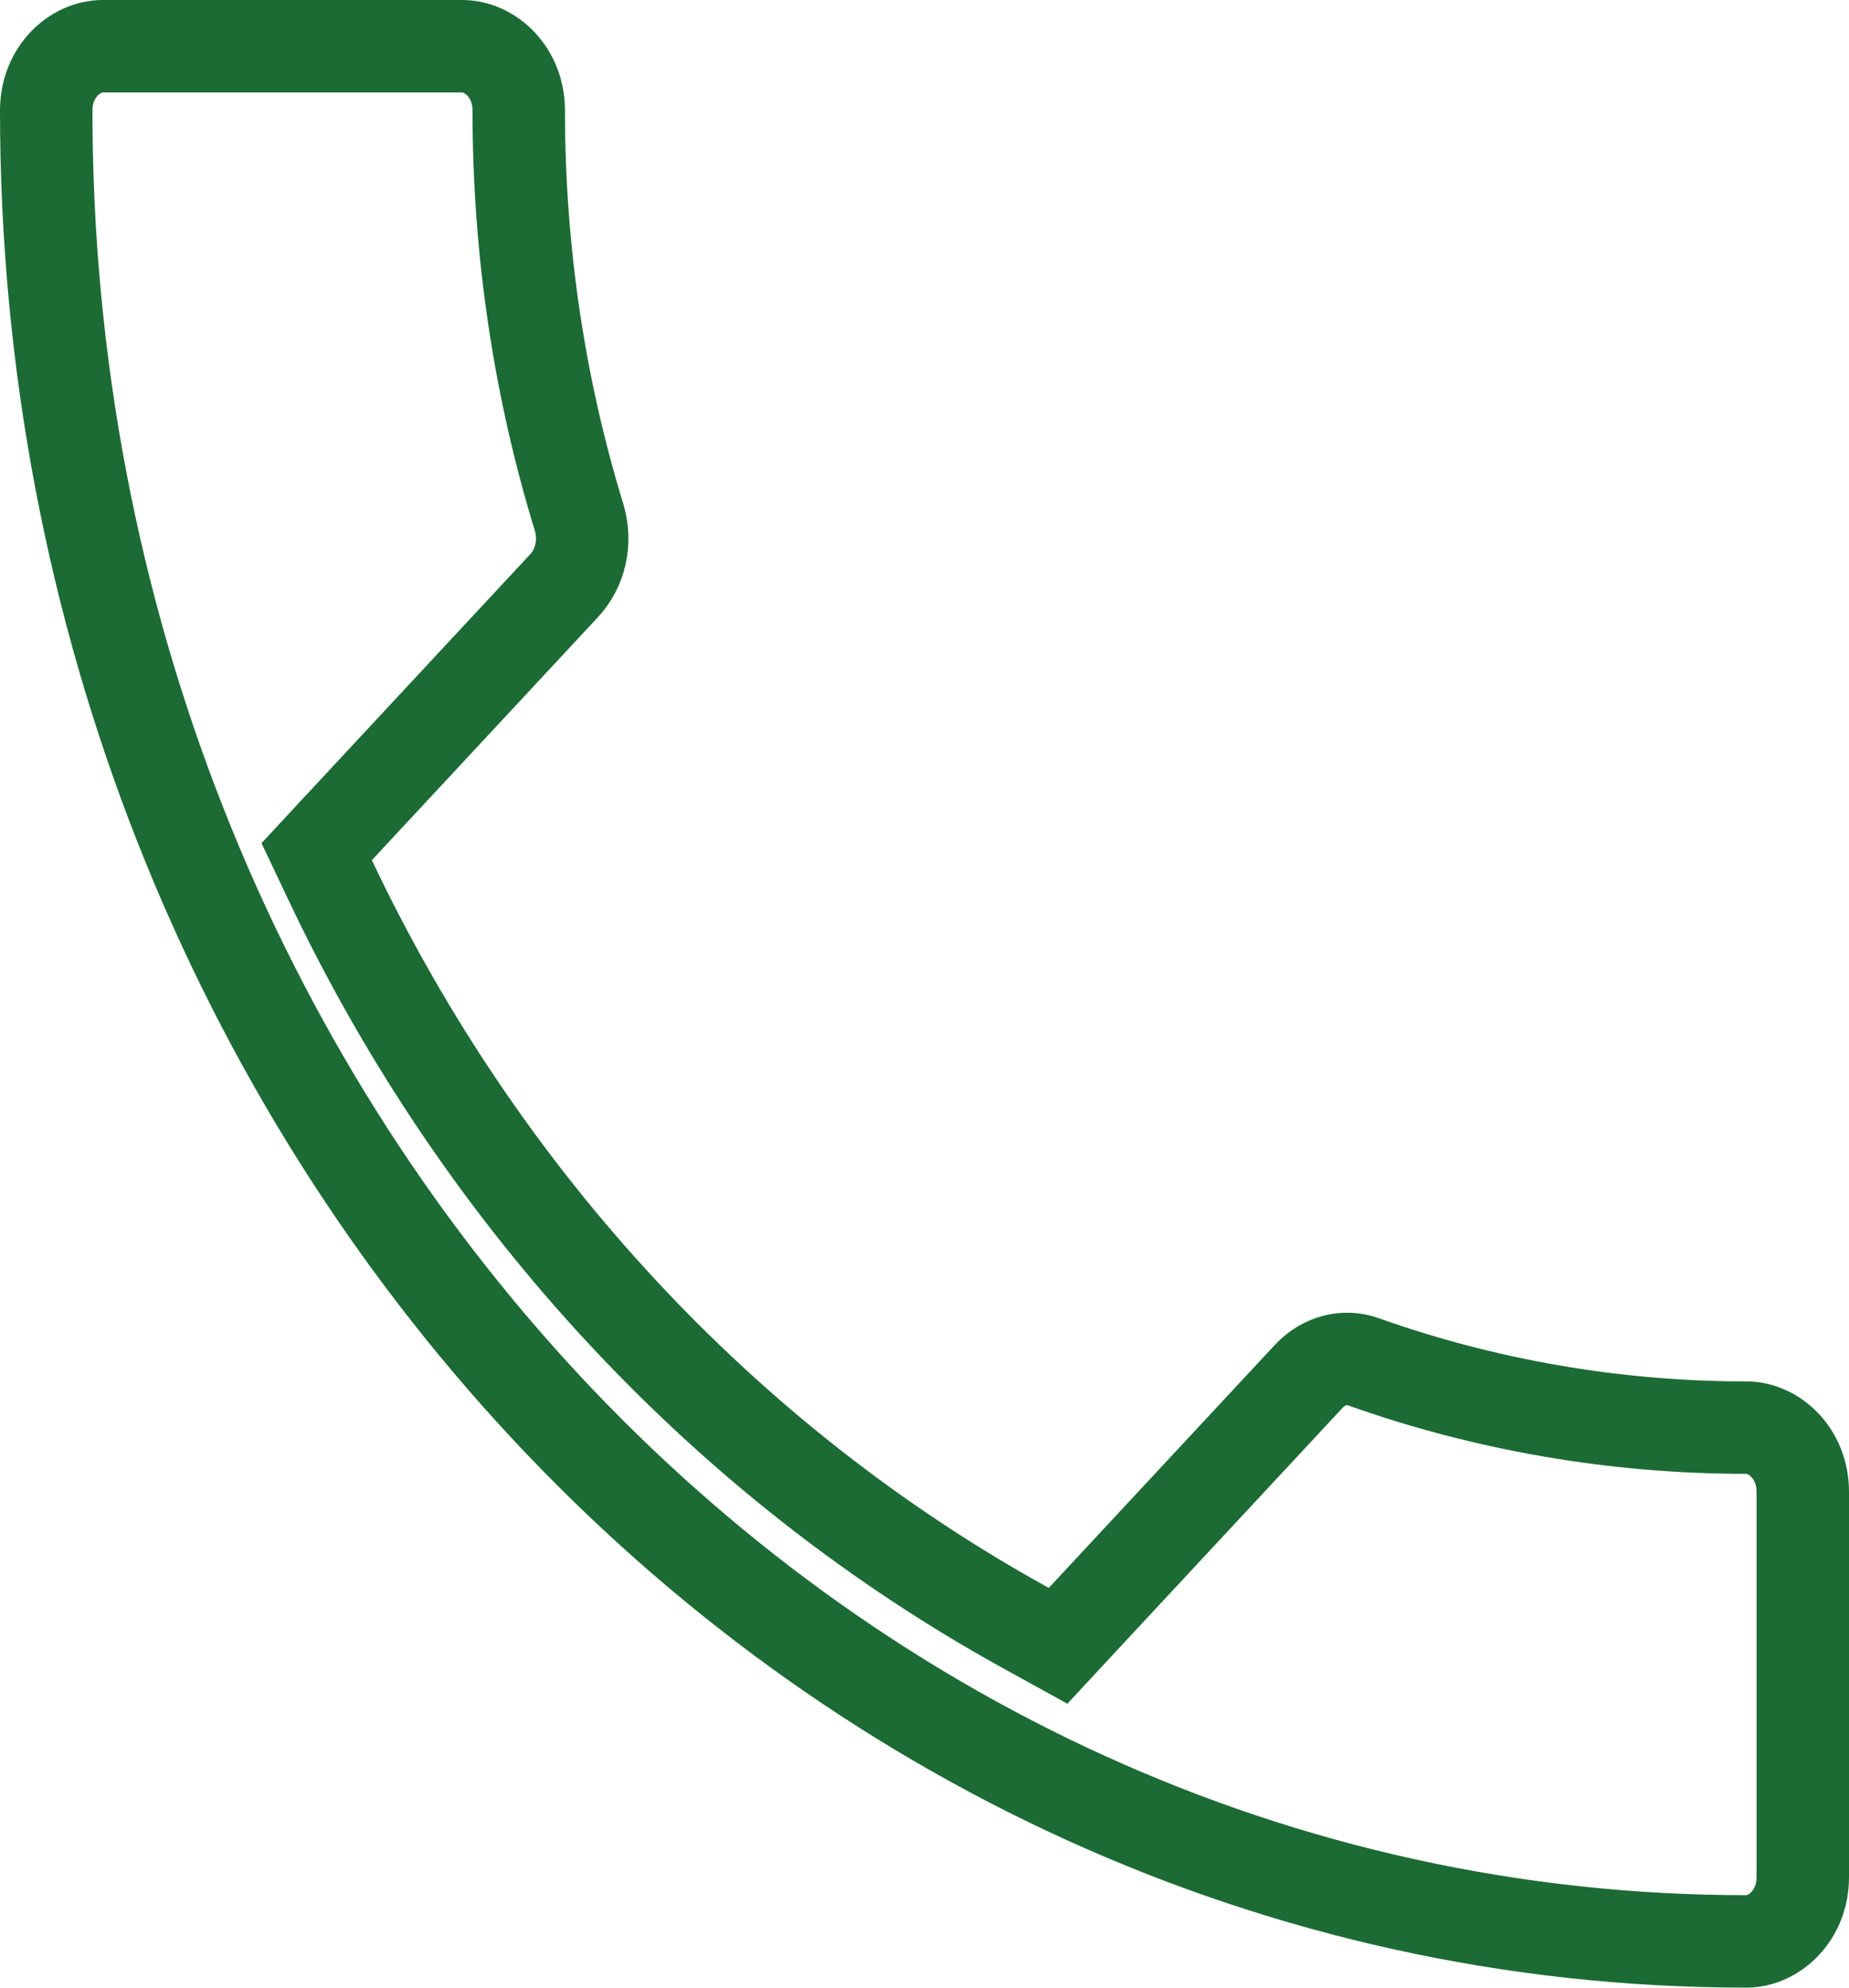 <svg width="40" height="43" viewBox="0 0 40 43" fill="none" xmlns="http://www.w3.org/2000/svg">
<path d="M7.312 17.928L6.851 18.425L7.141 19.037C10.428 25.982 15.727 31.66 22.206 35.228L22.89 35.605L23.421 35.033L28.31 29.778C28.647 29.415 29.115 29.32 29.499 29.462L29.499 29.462L29.51 29.466C32.105 30.387 34.907 30.885 37.778 30.885C38.381 30.885 39 31.443 39 32.274V40.611C39 41.442 38.381 42 37.778 42C17.53 42 1 24.338 1 2.389C1 1.558 1.619 1 2.222 1H10C10.603 1 11.222 1.558 11.222 2.389C11.222 5.472 11.681 8.435 12.531 11.204C12.682 11.727 12.563 12.283 12.201 12.673L7.312 17.928Z" stroke="#1C6B34" stroke-width="2"/>
</svg>
